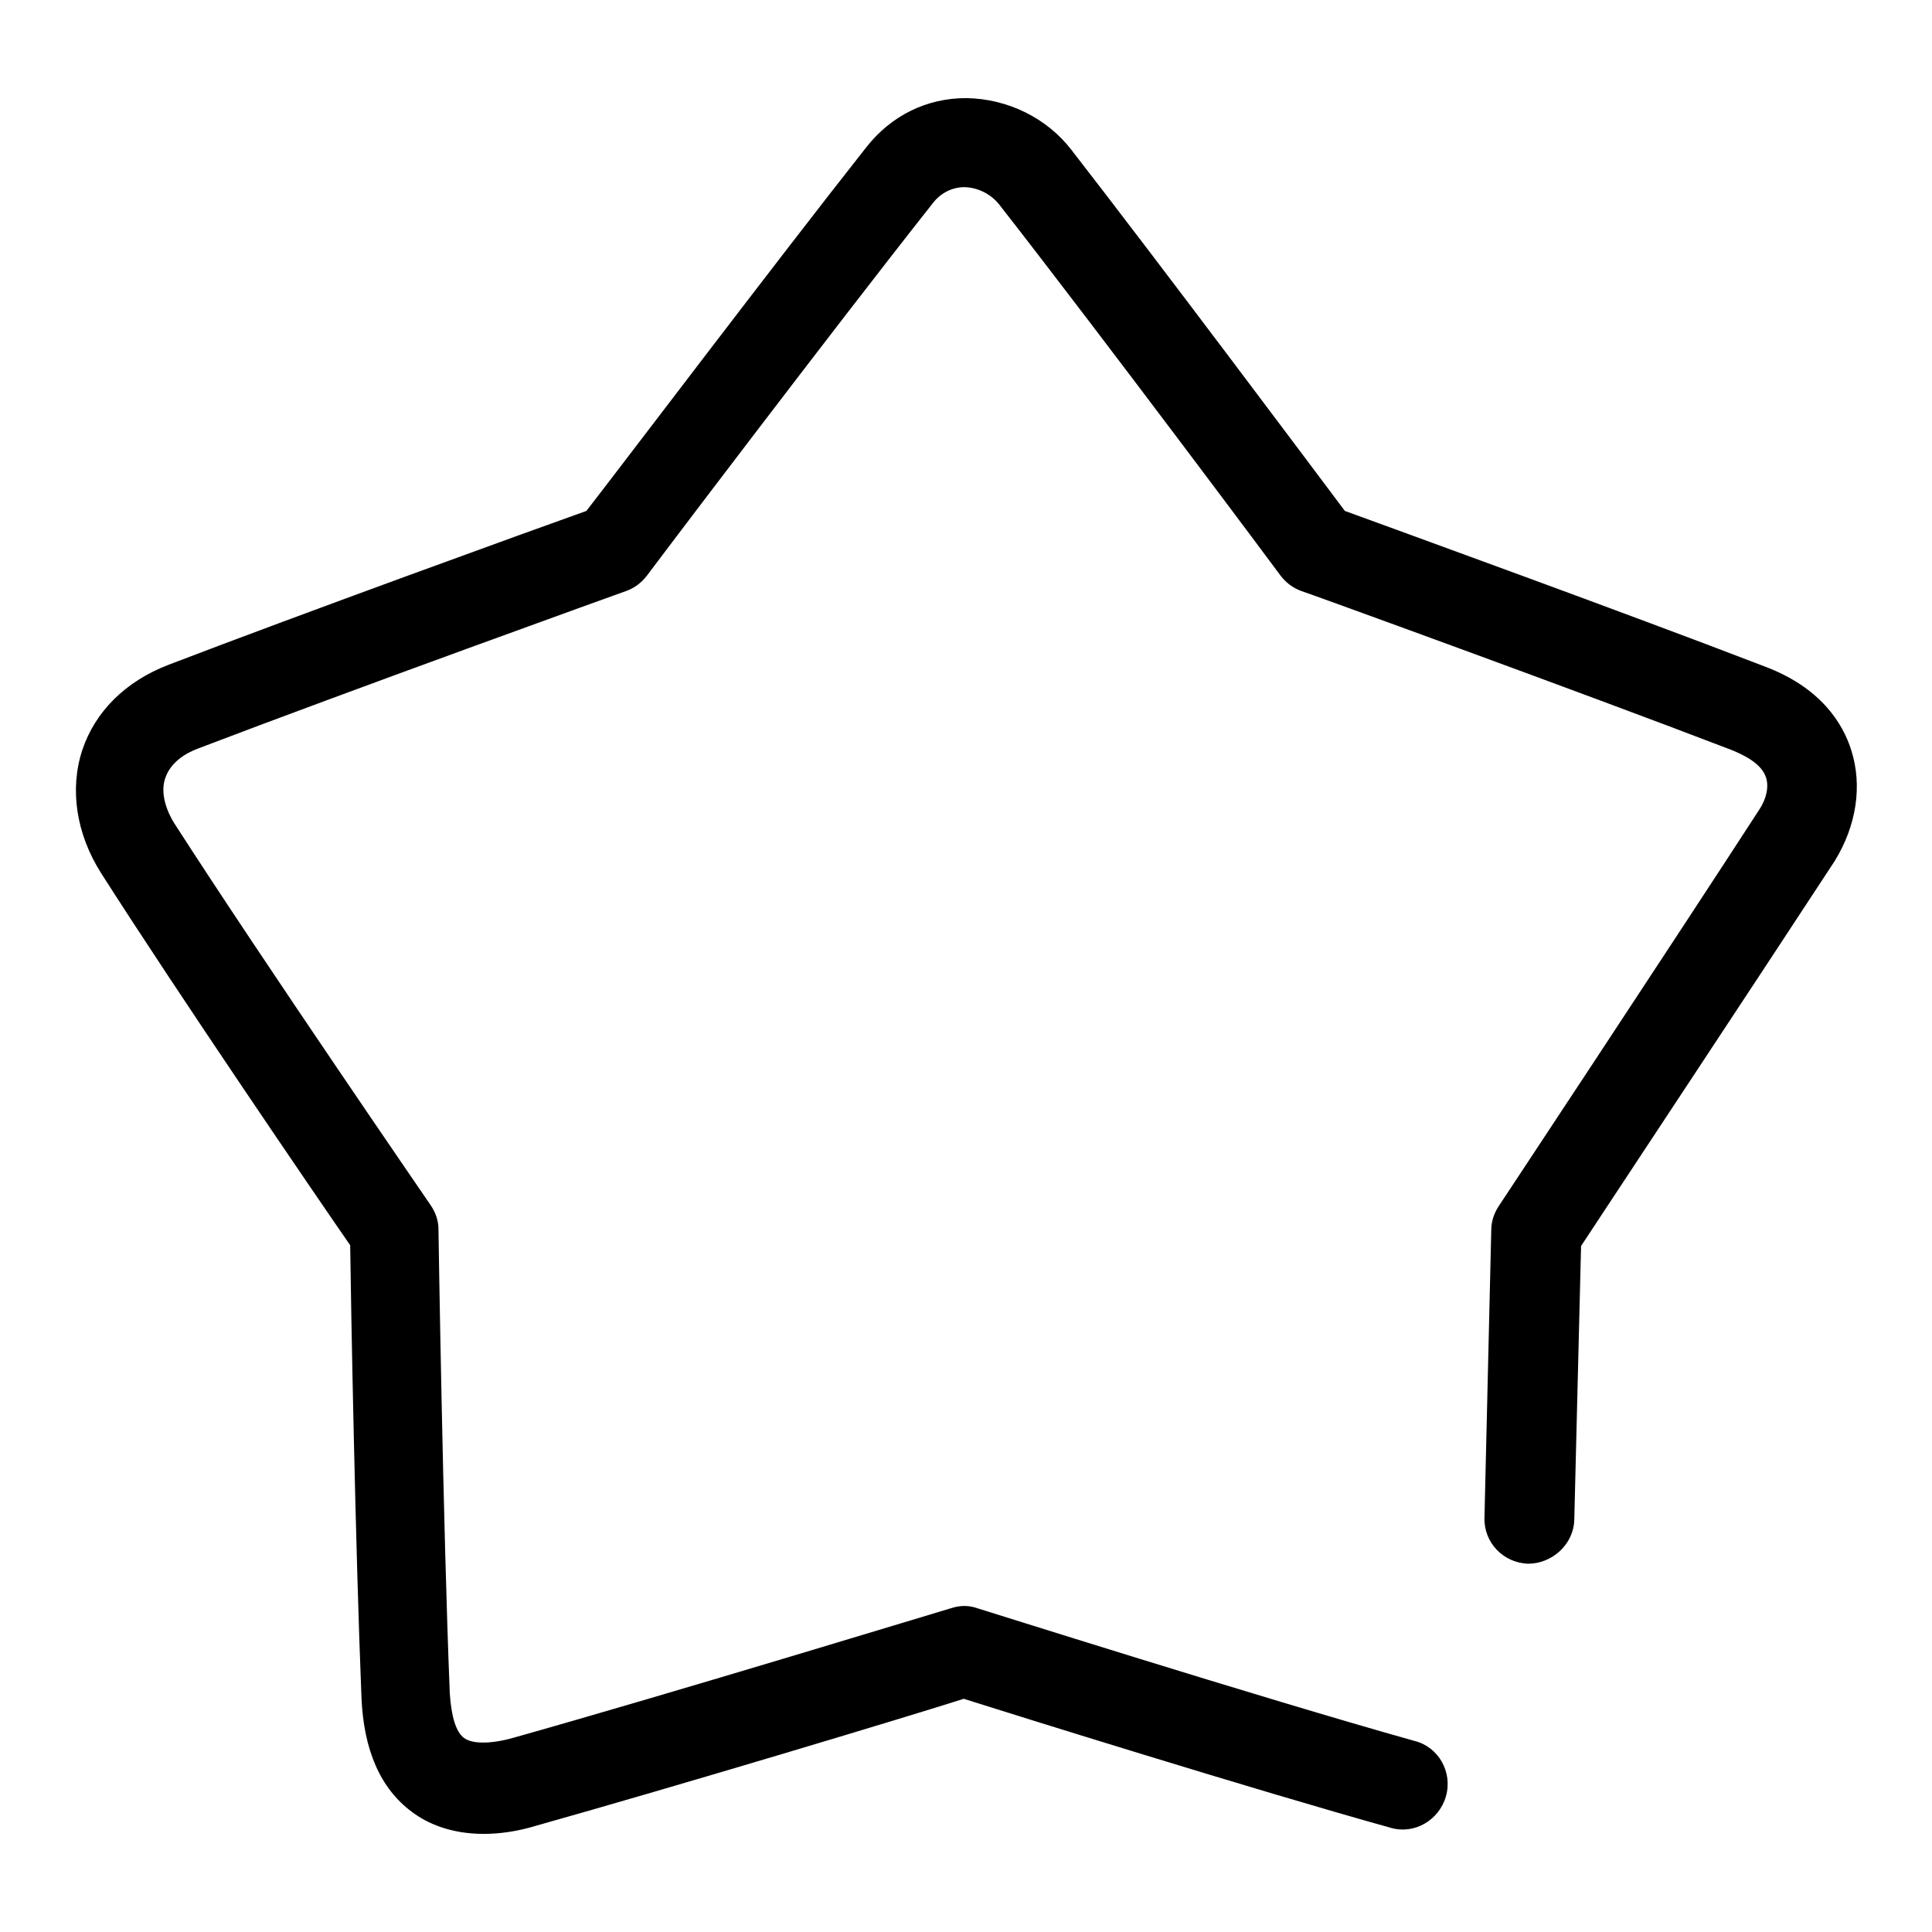 <?xml version="1.0" encoding="utf-8"?>
<!-- Svg Vector Icons : http://www.onlinewebfonts.com/icon -->
<!DOCTYPE svg PUBLIC "-//W3C//DTD SVG 1.1//EN" "http://www.w3.org/Graphics/SVG/1.1/DTD/svg11.dtd">
<svg version="1.1" xmlns="http://www.w3.org/2000/svg" xmlns:xlink="http://www.w3.org/1999/xlink" x="0px" y="0px" viewBox="0 0 256 256" enable-background="new 0 0 256 256" xml:space="preserve">
<g><g><path fill="#000000" d="M245.3,99.4c-1.1-3.5-4-8.3-11.5-11.1c-17.9-6.9-48.2-17.9-55.6-20.6c-4.8-6.4-24.4-32.6-36.2-47.8c-3.3-4.3-8.5-6.8-13.9-6.9c0,0,0,0-0.1,0c-5.2,0-9.9,2.3-13.2,6.5c-12,15.2-32.2,41.9-37.1,48.2c-7.3,2.6-37.4,13.5-55.4,20.4c-5.7,2.2-9.7,6.2-11.4,11.3c-1.7,5.2-0.8,11.1,2.5,16.3C23.8,132,41.9,158.5,46.4,165c0.1,8,0.7,40.4,1.5,60c0.3,6.9,2.5,12,6.7,15.1c2,1.5,5.1,2.9,9.5,2.9c2,0,4.4-0.3,7-1.1c18.5-5.2,49.1-14.4,56.6-16.8c7.6,2.4,38.3,12,56.6,17.1c3.1,0.9,6.4-1,7.3-4.2c0.9-3.2-1-6.5-4.1-7.3c-20.7-5.8-57.6-17.5-58-17.6c-1.1-0.4-2.3-0.4-3.5,0c-0.4,0.1-37.1,11.3-58.1,17.2c-2.9,0.8-5.3,0.8-6.4,0c-1.1-0.8-1.7-2.9-1.9-5.9c-0.9-22.2-1.5-61.1-1.5-61.5c0-1.2-0.4-2.3-1.1-3.3c-0.2-0.3-22-32-33.9-50.5c-1.3-2.1-1.8-4.3-1.2-6c0.7-2.1,2.7-3.3,4.3-3.9c20.4-7.8,56.5-20.8,56.8-20.9c1.1-0.4,2-1.1,2.7-2c0.2-0.3,24.4-32.3,38-49.5c1.3-1.6,3-2,4-2c1.8,0,3.6,0.9,4.7,2.3C146,44.5,169.5,76,169.7,76.3c0.7,0.9,1.6,1.6,2.7,2c0.4,0.1,36.8,13.3,57.1,21.1c1.7,0.7,3.9,1.8,4.5,3.6c0.4,1.2,0.1,2.8-0.9,4.3c-12,18.5-34.5,52.5-34.5,52.5c-0.6,0.9-1,2-1,3.2l-0.9,38.1c-0.1,3.3,2.5,6,5.8,6.1c3.1,0,6-2.5,6.1-5.8l0.9-36.3c4.4-6.7,23-34.8,33.6-51C246,109.4,246.8,104.1,245.3,99.4z"/></g></g>
</svg>